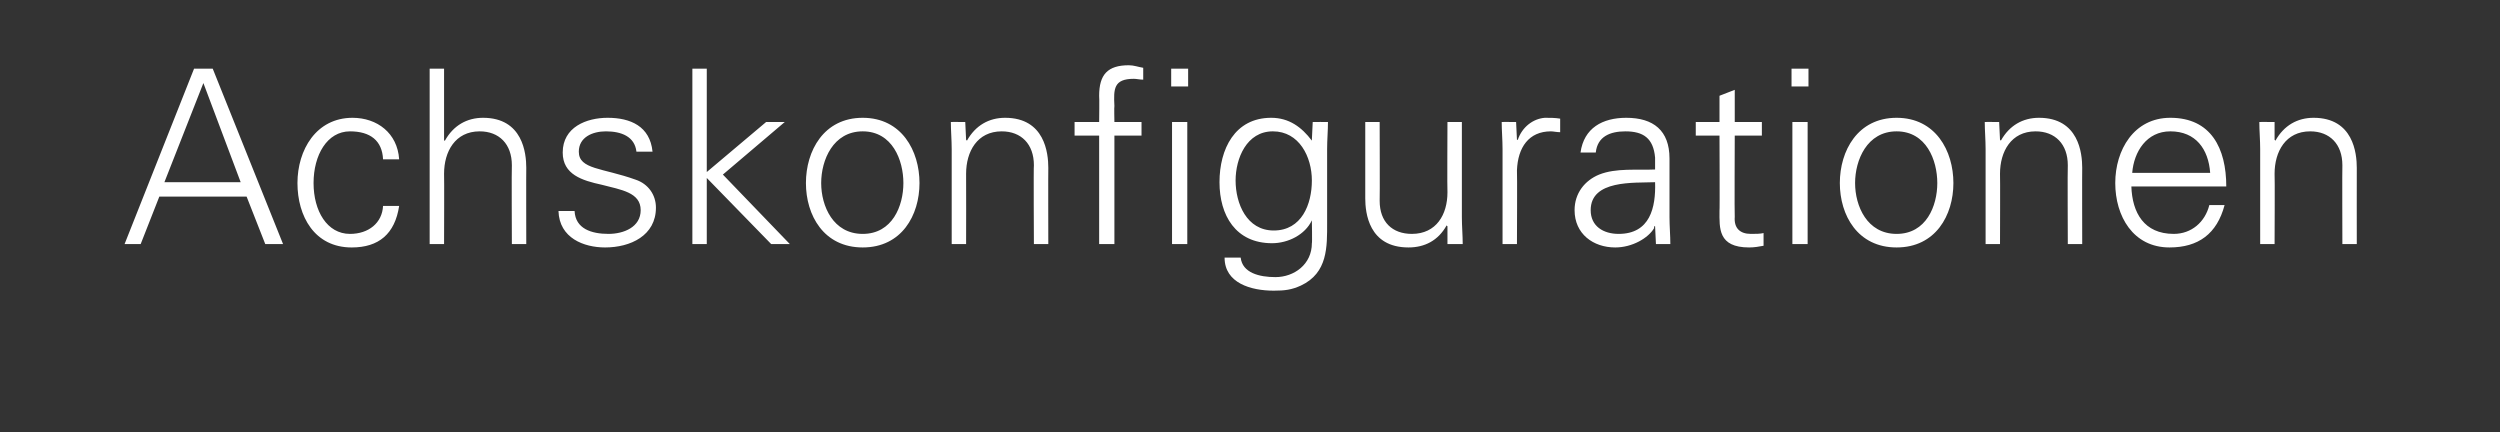 <?xml version="1.0" standalone="no"?><!DOCTYPE svg PUBLIC "-//W3C//DTD SVG 1.1//EN" "http://www.w3.org/Graphics/SVG/1.1/DTD/svg11.dtd"><svg xmlns="http://www.w3.org/2000/svg" version="1.1" width="295px" height="51px" viewBox="0 -8 295 51" style="top:-8px"><rect x="0" y="-8" width="295" height="51" fill="#333333" stroke="none"/><desc>Achskonfigurationen</desc><defs/><g id="Polygon106857"><path d="m28.4 13.5l-4.4-11.7l-4.6 11.7l9 0zm-13.7 7.3l8.2-20.7l2.2 0l8.3 20.7l-2.1 0l-2.2-5.6l-10.3 0l-2.2 5.6l-1.9 0zm30.5-10c-.1-2.2-1.5-3.3-3.9-3.3c-2.7 0-4.3 2.8-4.3 6.1c0 3.3 1.6 6 4.3 6c2.2 0 3.8-1.3 3.9-3.3c0 0 1.9 0 1.9 0c-.5 3.3-2.4 4.9-5.6 4.9c-4.4 0-6.4-3.7-6.4-7.6c0-3.9 2.2-7.7 6.5-7.7c2.9 0 5.3 1.8 5.5 4.9c0 0-1.9 0-1.9 0zm7.2-2.2c0 0 .09-.04.1 0c1-1.8 2.6-2.7 4.5-2.7c4.7 0 5.1 4.2 5.1 5.9c-.02-.02 0 9 0 9l-1.7 0c0 0-.04-9.31 0-9.3c0-2.5-1.5-4-3.8-4c-2.9 0-4.2 2.4-4.2 5c.03 0 0 8.3 0 8.3l-1.7 0l0-20.7l1.7 0l0 8.5zm19.3-2.7c2.7 0 5 1 5.3 4c0 0-1.9 0-1.9 0c-.2-1.8-1.8-2.4-3.6-2.4c-1.6 0-3.2.7-3.2 2.4c0 2.1 2.8 1.9 6.7 3.3c1.5.5 2.4 1.8 2.4 3.3c0 3.3-3 4.7-6 4.7c-2.5 0-5.4-1.1-5.5-4.3c0 0 1.9 0 1.9 0c.1 2.1 2 2.7 4 2.7c1.8 0 3.8-.8 3.8-2.8c0-2.1-2.3-2.4-4.6-3c-2.3-.5-4.6-1.2-4.6-3.8c0-3 2.8-4.1 5.3-4.1zm11.7 6.4l7-5.9l2.2 0l-7.3 6.2l7.9 8.2l-2.2 0l-7.6-7.8l0 7.8l-1.7 0l0-20.7l1.7 0l0 12.2zm18.4-4.8c-3.5 0-4.9 3.4-4.9 6.1c0 2.7 1.4 6 4.9 6c3.5 0 4.8-3.3 4.8-6c0-2.7-1.3-6.1-4.8-6.1zm6.7 6.1c0 3.8-2.1 7.6-6.7 7.6c-4.6 0-6.7-3.8-6.7-7.6c0-3.8 2.1-7.7 6.7-7.7c4.6 0 6.7 3.9 6.7 7.7zm5.5 7.2l-1.7 0c0 0 0-11.18 0-11.2c0-1.1-.1-2.2-.1-3.2c-.04-.02 1.7 0 1.7 0l.1 2.1c0 0 .08.06.1.1c1-1.8 2.6-2.7 4.5-2.7c4.7 0 5.1 4.2 5.1 5.9c-.02-.02 0 9 0 9l-1.7 0c0 0-.05-9.31 0-9.3c0-2.5-1.5-4-3.8-4c-2.9 0-4.2 2.4-4.2 5c.02 0 0 8.3 0 8.3zm15.7 0l0-12.8l-2.9 0l0-1.6l2.9 0c0 0 .04-3.1 0-3.1c0-2.5 1-3.6 3.5-3.6c.6 0 1.1.2 1.7.3c0 0 0 1.4 0 1.4c-.4 0-.8-.1-1.1-.1c-2.4 0-2.4 1.2-2.3 3.2c-.04.04 0 1.9 0 1.9l3.2 0l0 1.6l-3.2 0l0 12.8l-1.8 0zm10.4-14.4l0 14.4l-1.8 0l0-14.4l1.8 0zm.1-4.2l-2 0l0-2.1l2 0l0 2.1zm10 5.3c-3.1 0-4.4 3.2-4.4 5.8c0 2.7 1.3 5.9 4.5 5.9c3.3 0 4.5-3.1 4.5-5.9c0-2.8-1.5-5.8-4.6-5.8zm4.7-1.1c0 0 1.81-.02 1.8 0c0 1-.1 2.1-.1 3.2c0 0 0 8.7 0 8.7c0 2.8.1 5.9-3.1 7.4c-1.1.5-1.9.6-3.2.6c-2.7 0-5.8-.9-5.8-3.9c0 0 1.9 0 1.9 0c.2 1.8 2.2 2.3 4.1 2.3c2.2 0 4.3-1.5 4.3-4c.05.04 0-2.7 0-2.7c0 0-.01.04 0 0c-.8 1.7-2.8 2.7-4.7 2.7c-4.3 0-6.2-3.3-6.2-7.2c0-3.9 1.8-7.6 6.1-7.6c2.1 0 3.6 1.1 4.8 2.7c-.01.02 0-.1 0-.1l.1-2.1zm15.9 0l1.7 0c0 0-.01 11.15 0 11.2c0 1.1.1 2.2.1 3.2c.03 0-1.8 0-1.8 0l0-2.1c0 0-.1-.08-.1-.1c-1 1.8-2.6 2.6-4.5 2.6c-4.7 0-5.1-4.1-5.1-5.8c.01 0 0-9 0-9l1.7 0c0 0 .03 9.29 0 9.3c0 2.5 1.5 3.9 3.8 3.9c2.9 0 4.2-2.3 4.2-4.9c-.04-.02 0-8.3 0-8.3zm8.2 14.4l-1.7 0c0 0 .01-11.18 0-11.2c0-1.1-.1-2.2-.1-3.2c-.03-.02 1.7 0 1.7 0l.1 2.1c0 0 .09 0 .1 0c.5-1.5 1.8-2.5 3.2-2.6c.6 0 1.2 0 1.8.1c0 0 0 1.6 0 1.6c-.4 0-.8-.1-1.1-.1c-2.6 0-3.9 1.9-4 4.6c.04.02 0 8.7 0 8.7zm12-1.2c3.7 0 4.4-3.1 4.3-6.1c-2.5.1-7.6-.3-7.6 3.3c0 1.9 1.5 2.8 3.3 2.8zm4.3-9c-.2-2.3-1.4-3.1-3.5-3.1c-1.8 0-3.3.6-3.5 2.5c0 0-1.8 0-1.8 0c.4-2.9 2.6-4.1 5.4-4.1c3.2 0 5.1 1.5 5.1 4.8c0 0 0 6.9 0 6.9c0 1.1.1 2.2.1 3.2c.03 0-1.7 0-1.7 0l-.1-2.1l-.1 0c0 0-.05.17 0 .2c-.7 1.2-2.6 2.3-4.6 2.3c-2.6 0-4.8-1.6-4.8-4.4c0-2 1.2-3.5 2.9-4.2c2-.8 4.5-.5 6.6-.6c0 0 0-1.4 0-1.4zm7.6-2.6l-2.8 0l0-1.6l2.8 0l0-3.1l1.8-.7l0 3.8l3.2 0l0 1.6l-3.2 0c0 0-.04 9.61 0 9.6c-.1 1.3.6 2 1.9 2c.6 0 1.1 0 1.5-.1c0 0 0 1.5 0 1.5c-.5.1-1.1.2-1.7.2c-3.7 0-3.5-2.3-3.5-4.3c.04.05 0-8.9 0-8.9zm10.4-1.6l0 14.4l-1.8 0l0-14.4l1.8 0zm.1-4.2l-2 0l0-2.1l2 0l0 2.1zm10.4 5.3c-3.5 0-4.9 3.4-4.9 6.1c0 2.7 1.4 6 4.9 6c3.5 0 4.8-3.3 4.8-6c0-2.7-1.3-6.1-4.8-6.1zm6.7 6.1c0 3.8-2.1 7.6-6.7 7.6c-4.6 0-6.7-3.8-6.7-7.6c0-3.8 2.1-7.7 6.7-7.7c4.6 0 6.7 3.9 6.7 7.7zm5.5 7.2l-1.7 0c0 0 .01-11.18 0-11.2c0-1.1-.1-2.2-.1-3.2c-.04-.02 1.7 0 1.7 0l.1 2.1c0 0 .09.06.1.1c1-1.8 2.6-2.7 4.5-2.7c4.7 0 5.1 4.2 5.1 5.9c-.02-.02 0 9 0 9l-1.7 0c0 0-.04-9.31 0-9.3c0-2.5-1.5-4-3.8-4c-2.9 0-4.2 2.4-4.2 5c.03 0 0 8.3 0 8.3zm15.5-6.8c.1 3.1 1.5 5.6 5 5.6c2.1 0 3.7-1.4 4.2-3.4c0 0 1.8 0 1.8 0c-.9 3.4-3.1 5-6.5 5c-4.3 0-6.4-3.7-6.4-7.6c0-3.9 2.2-7.7 6.5-7.7c4.8 0 6.6 3.6 6.6 8.1c0 0-11.2 0-11.2 0zm9.3-1.6c-.2-2.8-1.7-4.9-4.7-4.9c-2.8 0-4.3 2.4-4.5 4.9c0 0 9.2 0 9.2 0zm7.6 8.4l-1.7 0c0 0 .01-11.18 0-11.2c0-1.1-.1-2.2-.1-3.2c-.03-.02 1.8 0 1.8 0l0 2.1c0 0 .09.06.1.1c1-1.8 2.6-2.7 4.5-2.7c4.7 0 5.1 4.2 5.1 5.9c-.01-.02 0 9 0 9l-1.7 0c0 0-.03-9.31 0-9.3c0-2.5-1.5-4-3.8-4c-2.9 0-4.2 2.4-4.2 5c.04 0 0 8.3 0 8.3z" stroke="none" fill="#ffffff"/></g></svg>